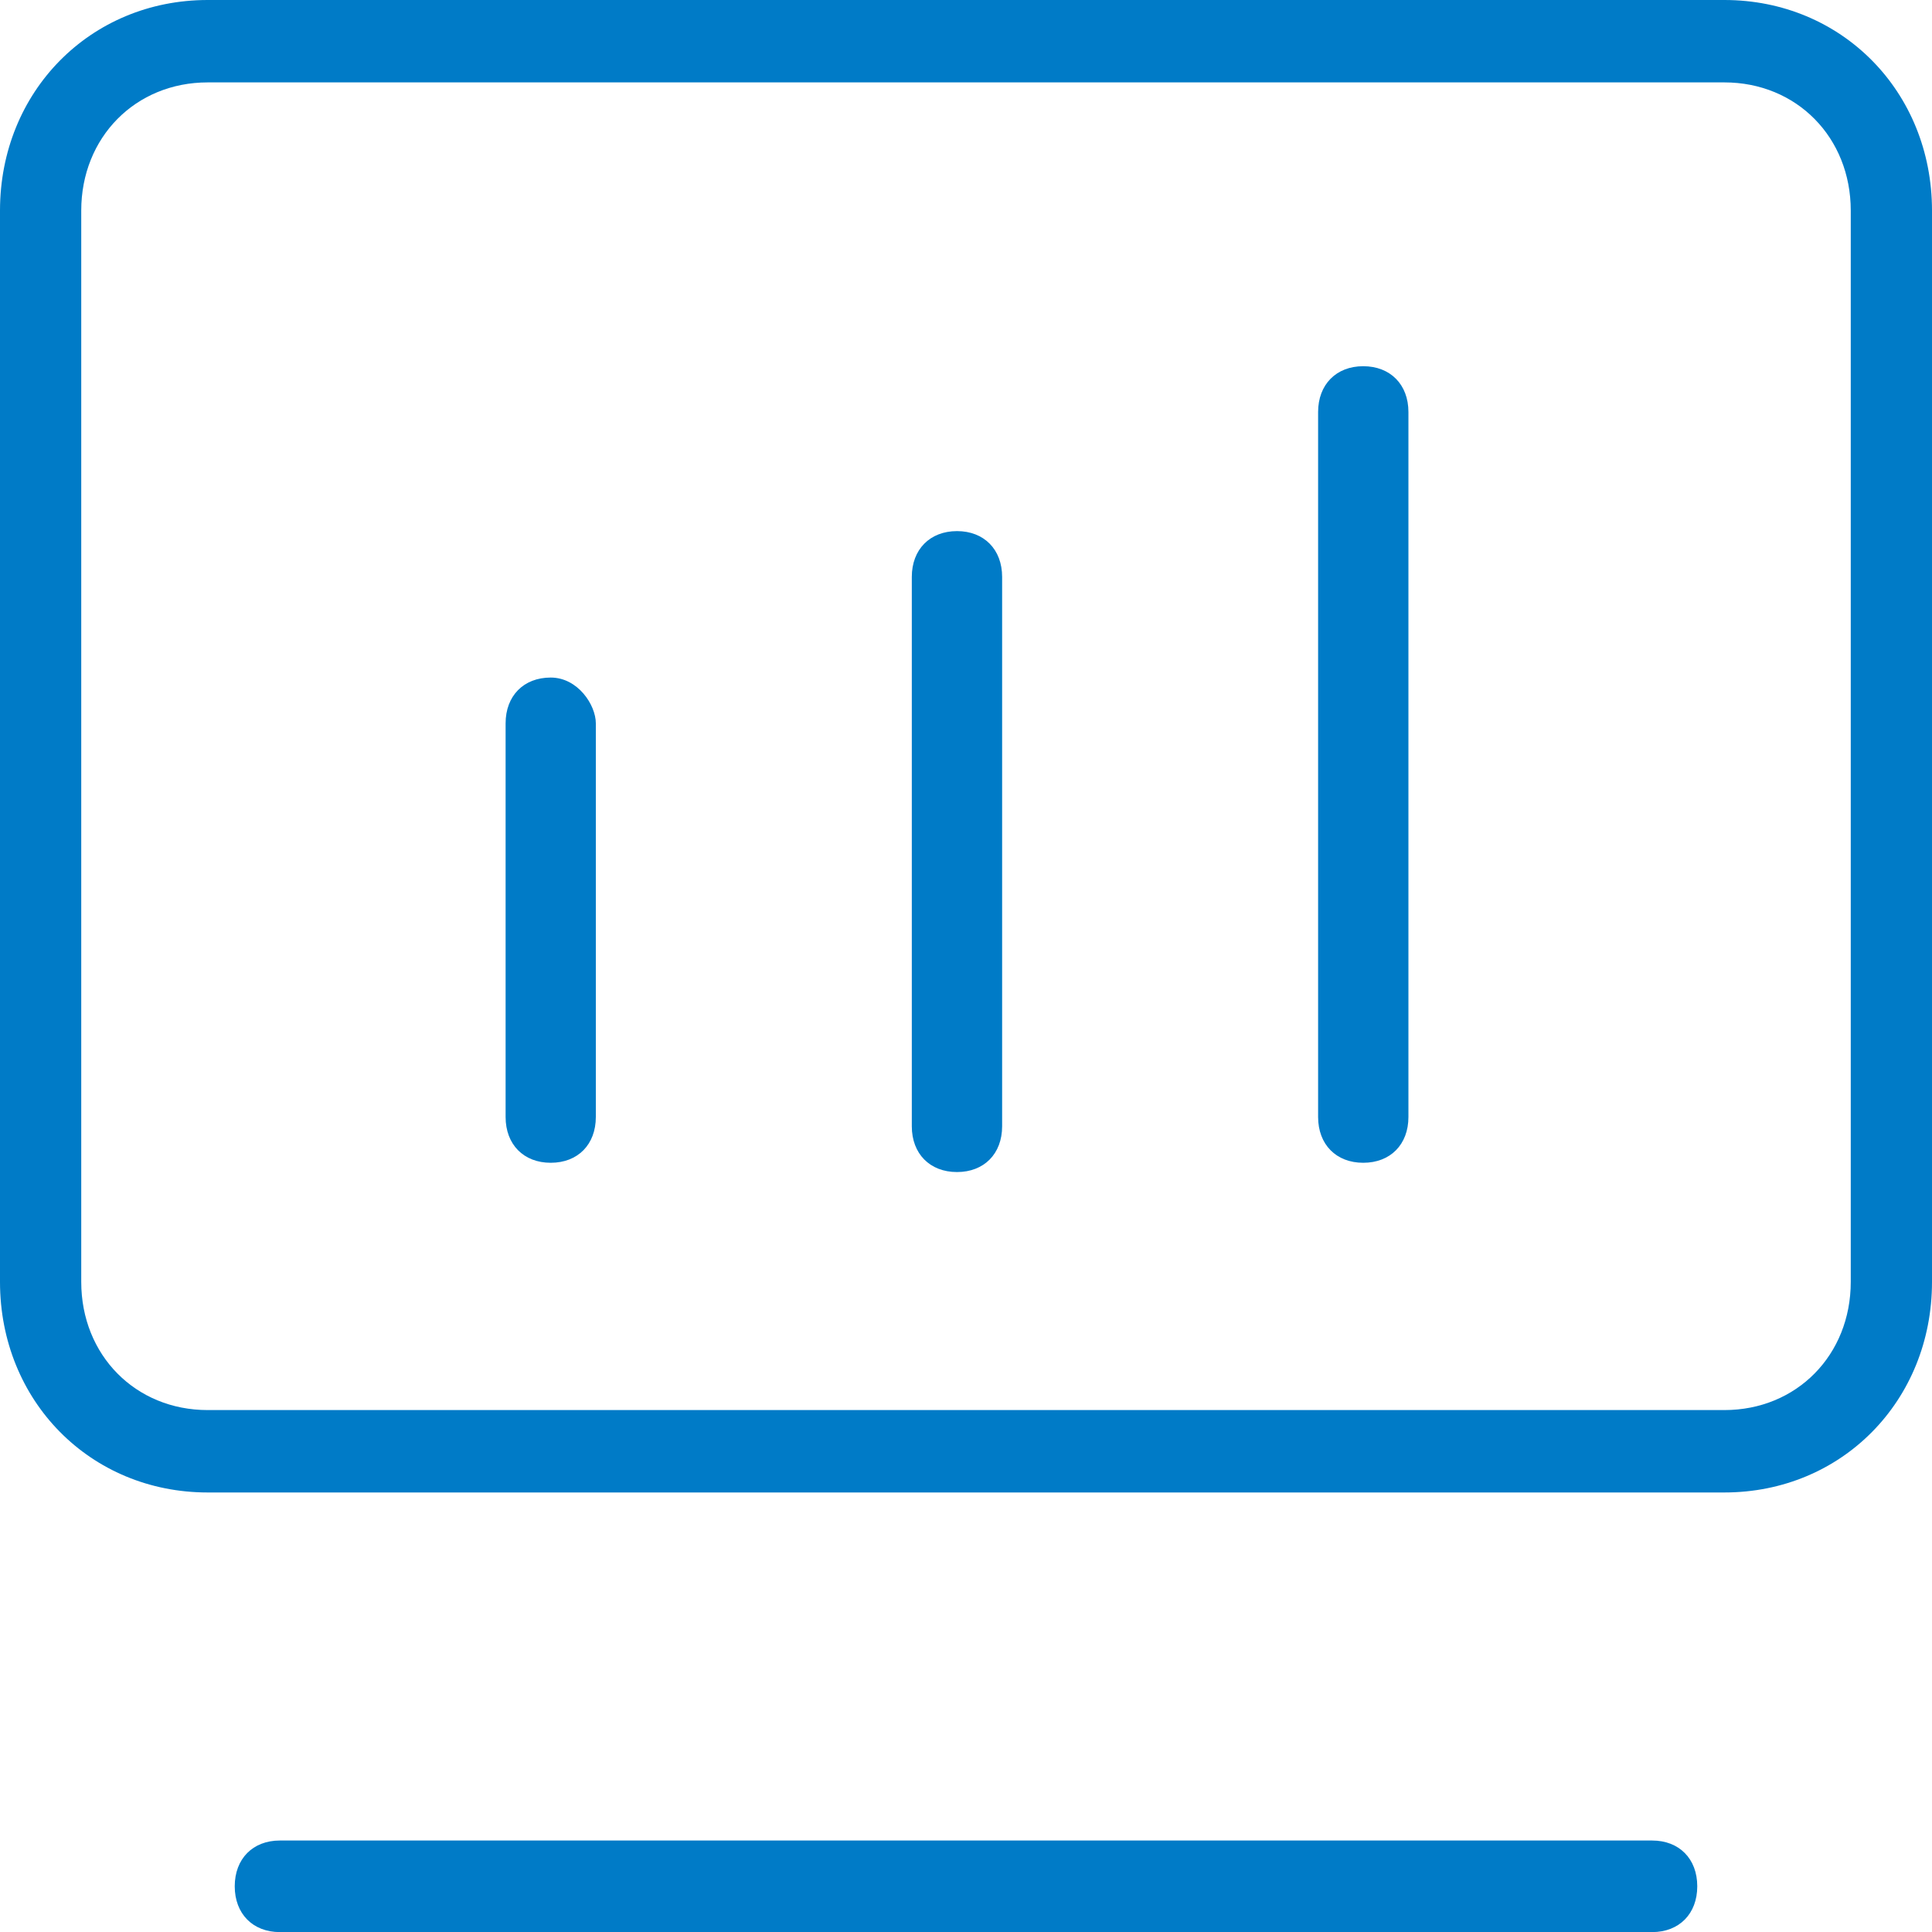 <svg width="20" height="20" viewBox="0 0 20 20" fill="none" xmlns="http://www.w3.org/2000/svg">
<g clip-path="url(#clip0_815_4793)">
<path d="M17.103 20.001C17.383 20.001 17.57 19.811 17.57 19.527C17.57 19.242 17.383 19.053 17.103 19.053H2.897C2.617 19.053 2.43 19.242 2.43 19.527C2.43 19.811 2.617 20.001 2.897 20.001H17.103Z" fill="#007BC7"/>
<path d="M20 2.18C20 0.948 19.065 0 17.851 0H2.15C0.935 0 0 0.948 0 2.18V13.27C0 14.502 0.935 15.45 2.15 15.45H17.851C19.065 15.45 20 14.502 20 13.27V2.18ZM19.159 13.27C19.159 14.028 18.598 14.597 17.851 14.597H2.15C1.402 14.597 0.841 14.028 0.841 13.27V2.18C0.841 1.422 1.402 0.853 2.15 0.853H17.851C18.598 0.853 19.159 1.422 19.159 2.18V13.27Z" fill="#007BC7"/>
<path d="M14.58 11.563V4.265C14.58 3.981 14.393 3.791 14.112 3.791C13.832 3.791 13.645 3.981 13.645 4.265V11.563C13.645 11.848 13.832 12.037 14.112 12.037C14.393 12.037 14.58 11.848 14.58 11.563Z" fill="#007BC7"/>
<path d="M9.907 5.498C9.626 5.498 9.439 5.688 9.439 5.972V11.659C9.439 11.944 9.626 12.133 9.907 12.133C10.187 12.133 10.374 11.944 10.374 11.659V5.972C10.374 5.688 10.187 5.498 9.907 5.498Z" fill="#007BC7"/>
<path d="M5.701 7.014C5.421 7.014 5.234 7.203 5.234 7.488V11.563C5.234 11.848 5.421 12.037 5.701 12.037C5.982 12.037 6.168 11.848 6.168 11.563V7.488C6.168 7.298 5.982 7.014 5.701 7.014Z" fill="#007BC7"/>
</g>
<defs>
<clipPath id="clip0_815_4793">
<rect width="20" height="20" fill="white"/>
</clipPath>
</defs>
</svg>
